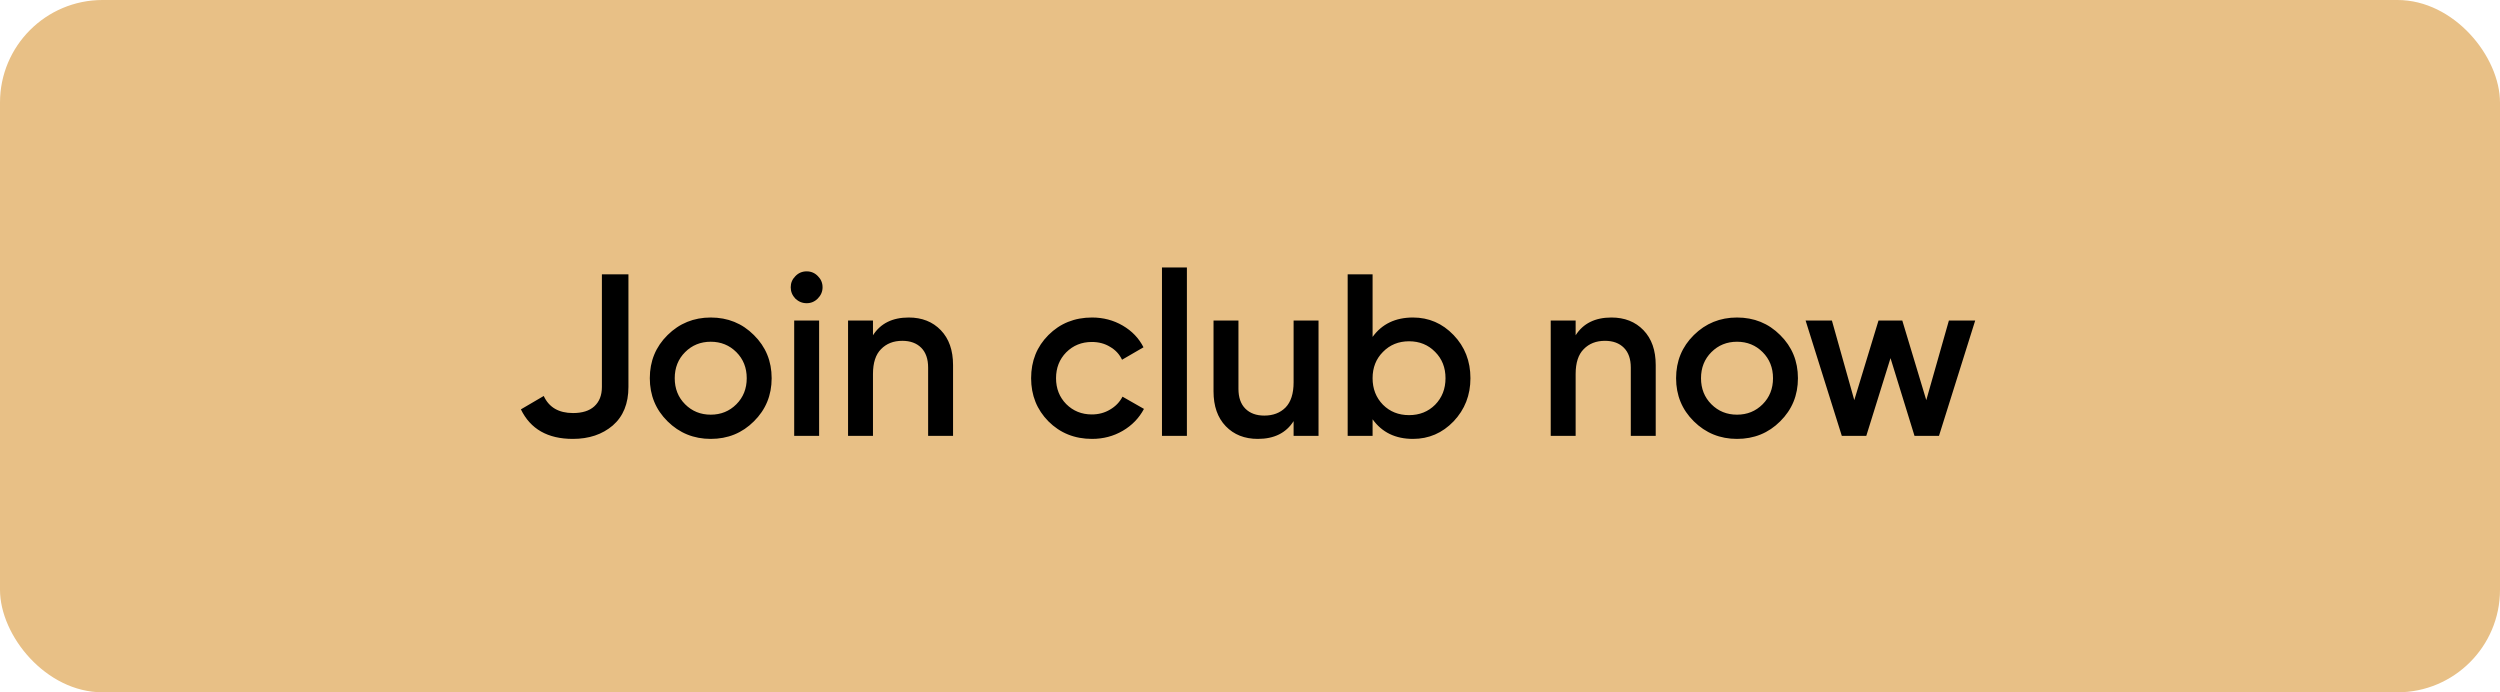 <svg width="195" height="54" viewBox="0 0 195 54" fill="none" xmlns="http://www.w3.org/2000/svg">
<rect width="195" height="54" rx="8" fill="#E8C086"/>
<path d="M44.68 34.234C42.724 34.234 41.374 33.466 40.63 31.93L42.412 30.886C42.82 31.774 43.582 32.218 44.698 32.218C45.418 32.218 45.97 32.044 46.354 31.696C46.75 31.336 46.948 30.832 46.948 30.184V21.4H49.018V30.184C49.018 31.48 48.61 32.482 47.794 33.19C46.978 33.886 45.94 34.234 44.68 34.234ZM55.437 34.234C54.117 34.234 52.995 33.778 52.071 32.866C51.147 31.954 50.685 30.832 50.685 29.5C50.685 28.168 51.147 27.046 52.071 26.134C52.995 25.222 54.117 24.766 55.437 24.766C56.769 24.766 57.891 25.222 58.803 26.134C59.727 27.046 60.189 28.168 60.189 29.5C60.189 30.832 59.727 31.954 58.803 32.866C57.891 33.778 56.769 34.234 55.437 34.234ZM53.439 31.534C53.979 32.074 54.645 32.344 55.437 32.344C56.229 32.344 56.895 32.074 57.435 31.534C57.975 30.994 58.245 30.316 58.245 29.5C58.245 28.684 57.975 28.006 57.435 27.466C56.895 26.926 56.229 26.656 55.437 26.656C54.645 26.656 53.979 26.926 53.439 27.466C52.899 28.006 52.629 28.684 52.629 29.5C52.629 30.316 52.899 30.994 53.439 31.534ZM63.782 23.29C63.542 23.53 63.255 23.65 62.919 23.65C62.583 23.65 62.288 23.53 62.036 23.29C61.797 23.038 61.676 22.744 61.676 22.408C61.676 22.072 61.797 21.784 62.036 21.544C62.276 21.292 62.571 21.166 62.919 21.166C63.267 21.166 63.56 21.292 63.8 21.544C64.04 21.784 64.16 22.072 64.16 22.408C64.16 22.744 64.034 23.038 63.782 23.29ZM61.947 34V25H63.891V34H61.947ZM70.882 24.766C71.914 24.766 72.748 25.096 73.384 25.756C74.02 26.416 74.338 27.322 74.338 28.474V34H72.394V28.672C72.394 28 72.214 27.484 71.854 27.124C71.494 26.764 71.002 26.584 70.378 26.584C69.694 26.584 69.142 26.8 68.722 27.232C68.302 27.652 68.092 28.3 68.092 29.176V34H66.148V25H68.092V26.152C68.68 25.228 69.61 24.766 70.882 24.766ZM85.179 34.234C83.823 34.234 82.689 33.778 81.777 32.866C80.877 31.954 80.427 30.832 80.427 29.5C80.427 28.156 80.877 27.034 81.777 26.134C82.689 25.222 83.823 24.766 85.179 24.766C86.055 24.766 86.853 24.976 87.573 25.396C88.293 25.816 88.833 26.38 89.193 27.088L87.519 28.06C87.315 27.628 87.003 27.292 86.583 27.052C86.175 26.8 85.701 26.674 85.161 26.674C84.369 26.674 83.703 26.944 83.163 27.484C82.635 28.024 82.371 28.696 82.371 29.5C82.371 30.304 82.635 30.976 83.163 31.516C83.703 32.056 84.369 32.326 85.161 32.326C85.689 32.326 86.163 32.2 86.583 31.948C87.015 31.696 87.339 31.36 87.555 30.94L89.229 31.894C88.845 32.614 88.293 33.184 87.573 33.604C86.853 34.024 86.055 34.234 85.179 34.234ZM90.634 34V20.86H92.578V34H90.634ZM100.901 25H102.845V34H100.901V32.848C100.313 33.772 99.383 34.234 98.111 34.234C97.079 34.234 96.245 33.904 95.609 33.244C94.973 32.584 94.655 31.678 94.655 30.526V25H96.599V30.328C96.599 31 96.779 31.516 97.139 31.876C97.499 32.236 97.991 32.416 98.615 32.416C99.299 32.416 99.851 32.206 100.271 31.786C100.691 31.354 100.901 30.7 100.901 29.824V25ZM110.212 24.766C111.448 24.766 112.504 25.222 113.38 26.134C114.256 27.046 114.694 28.168 114.694 29.5C114.694 30.82 114.256 31.942 113.38 32.866C112.504 33.778 111.448 34.234 110.212 34.234C108.844 34.234 107.794 33.724 107.062 32.704V34H105.118V21.4H107.062V26.278C107.794 25.27 108.844 24.766 110.212 24.766ZM107.872 31.57C108.412 32.11 109.09 32.38 109.906 32.38C110.722 32.38 111.4 32.11 111.94 31.57C112.48 31.018 112.75 30.328 112.75 29.5C112.75 28.672 112.48 27.988 111.94 27.448C111.4 26.896 110.722 26.62 109.906 26.62C109.09 26.62 108.412 26.896 107.872 27.448C107.332 27.988 107.062 28.672 107.062 29.5C107.062 30.328 107.332 31.018 107.872 31.57ZM125.69 24.766C126.722 24.766 127.556 25.096 128.192 25.756C128.828 26.416 129.146 27.322 129.146 28.474V34H127.202V28.672C127.202 28 127.022 27.484 126.662 27.124C126.302 26.764 125.81 26.584 125.186 26.584C124.502 26.584 123.95 26.8 123.53 27.232C123.11 27.652 122.9 28.3 122.9 29.176V34H120.956V25H122.9V26.152C123.488 25.228 124.418 24.766 125.69 24.766ZM135.487 34.234C134.167 34.234 133.045 33.778 132.121 32.866C131.197 31.954 130.735 30.832 130.735 29.5C130.735 28.168 131.197 27.046 132.121 26.134C133.045 25.222 134.167 24.766 135.487 24.766C136.819 24.766 137.941 25.222 138.853 26.134C139.777 27.046 140.239 28.168 140.239 29.5C140.239 30.832 139.777 31.954 138.853 32.866C137.941 33.778 136.819 34.234 135.487 34.234ZM133.489 31.534C134.029 32.074 134.695 32.344 135.487 32.344C136.279 32.344 136.945 32.074 137.485 31.534C138.025 30.994 138.295 30.316 138.295 29.5C138.295 28.684 138.025 28.006 137.485 27.466C136.945 26.926 136.279 26.656 135.487 26.656C134.695 26.656 134.029 26.926 133.489 27.466C132.949 28.006 132.679 28.684 132.679 29.5C132.679 30.316 132.949 30.994 133.489 31.534ZM152.014 25H154.066L151.24 34H149.332L147.46 27.934L145.57 34H143.662L140.836 25H142.888L144.634 31.21L146.524 25H148.378L150.25 31.21L152.014 25Z" fill="black"/>
</svg>

